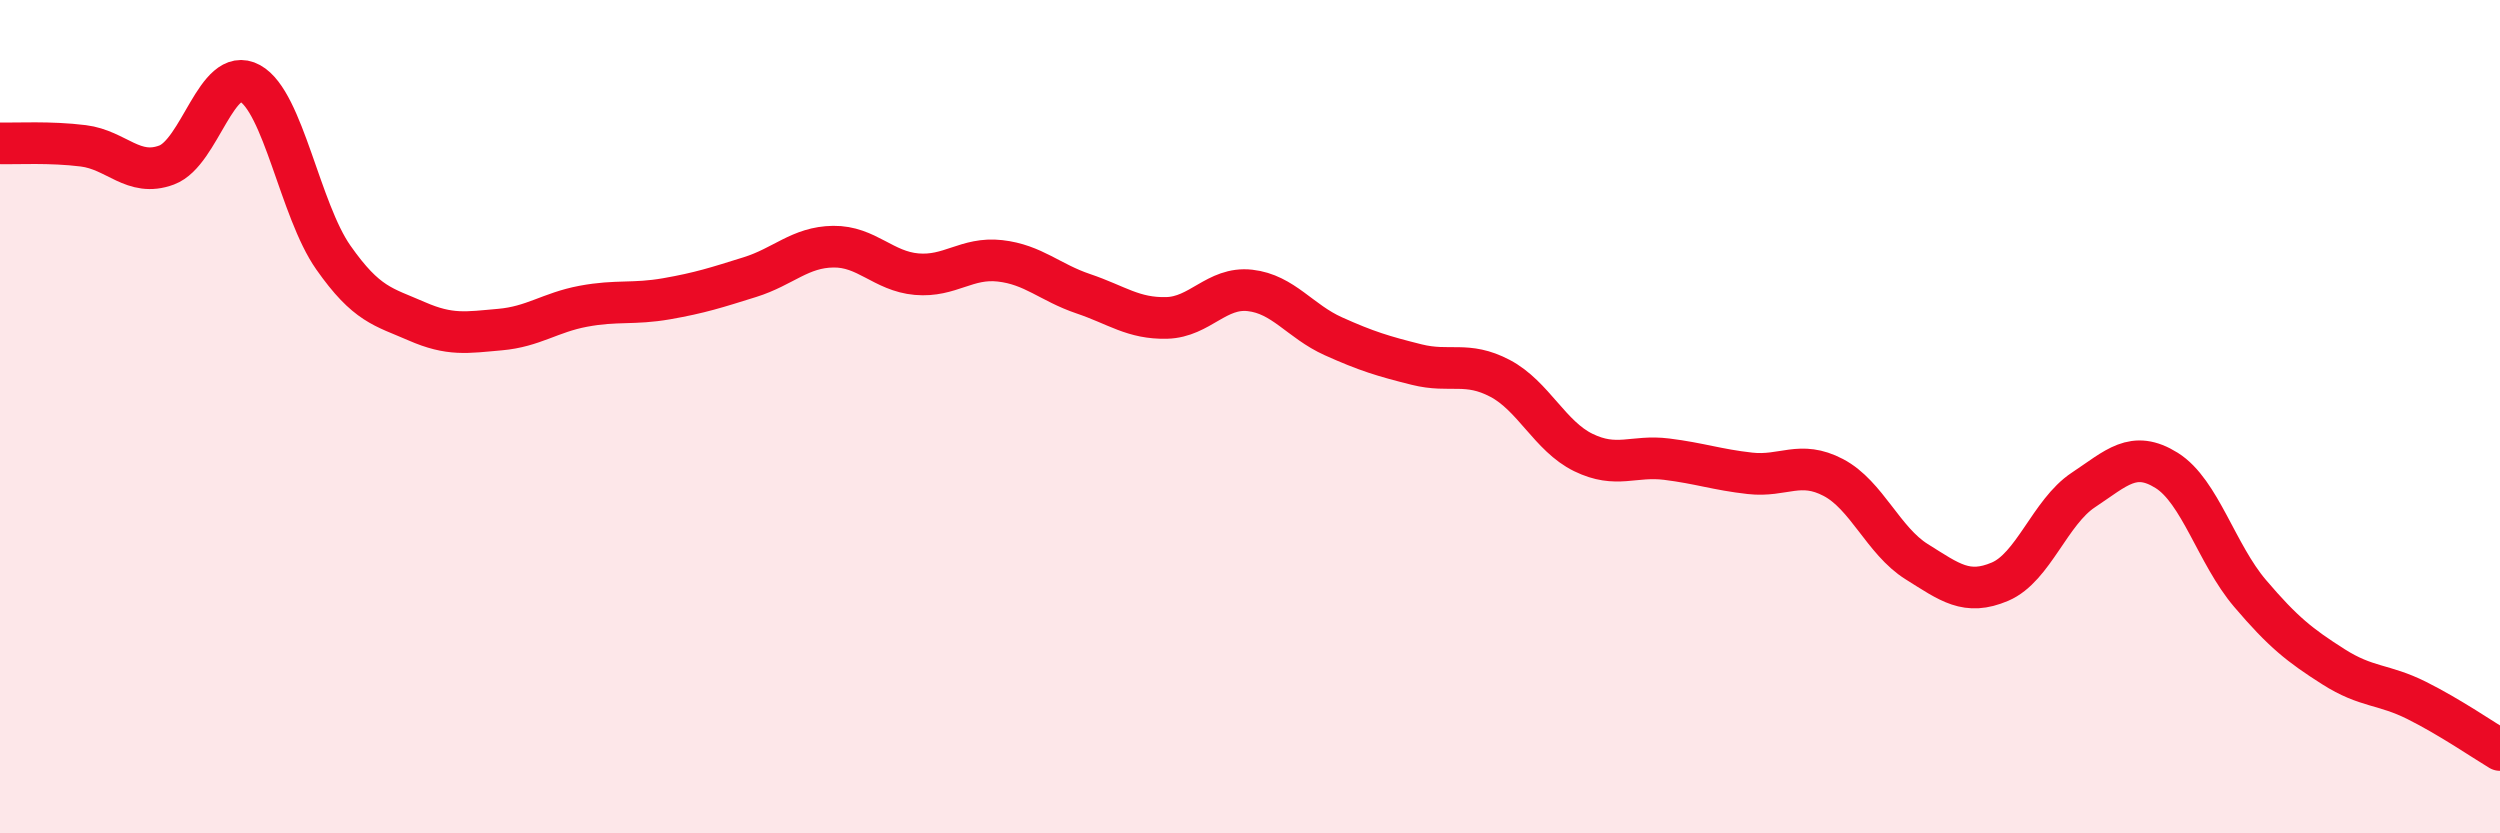 
    <svg width="60" height="20" viewBox="0 0 60 20" xmlns="http://www.w3.org/2000/svg">
      <path
        d="M 0,3.44 C 0.4,3.45 1.2,3.4 2,3.5 C 2.8,3.6 3.2,4.26 4,3.96 C 4.8,3.66 5.2,1.56 6,2 C 6.8,2.44 7.2,5.04 8,6.18 C 8.8,7.32 9.2,7.36 10,7.71 C 10.8,8.06 11.2,7.98 12,7.91 C 12.8,7.84 13.2,7.5 14,7.35 C 14.8,7.2 15.2,7.31 16,7.17 C 16.8,7.03 17.2,6.9 18,6.65 C 18.8,6.4 19.2,5.93 20,5.92 C 20.8,5.91 21.2,6.51 22,6.58 C 22.8,6.65 23.2,6.17 24,6.26 C 24.8,6.35 25.2,6.78 26,7.05 C 26.8,7.32 27.2,7.65 28,7.63 C 28.8,7.61 29.2,6.88 30,6.97 C 30.8,7.06 31.2,7.71 32,8.07 C 32.8,8.43 33.2,8.55 34,8.75 C 34.8,8.95 35.2,8.66 36,9.08 C 36.8,9.5 37.2,10.47 38,10.86 C 38.8,11.25 39.2,10.92 40,11.02 C 40.8,11.12 41.2,11.27 42,11.36 C 42.8,11.45 43.2,11.04 44,11.46 C 44.8,11.88 45.2,12.98 46,13.48 C 46.8,13.98 47.2,14.3 48,13.96 C 48.8,13.62 49.2,12.29 50,11.76 C 50.8,11.23 51.2,10.79 52,11.29 C 52.8,11.79 53.2,13.3 54,14.24 C 54.8,15.18 55.2,15.49 56,16 C 56.8,16.51 57.2,16.41 58,16.81 C 58.8,17.21 59.6,17.76 60,18L60 20L0 20Z"
        fill="#EB0A25"
        opacity="0.1"
        stroke-linecap="round"
        stroke-linejoin="round"
      />
      <path
        d="M 0,3.44 C 0.4,3.45 1.2,3.4 2,3.5 C 2.8,3.6 3.2,4.26 4,3.96 C 4.8,3.66 5.2,1.56 6,2 C 6.8,2.44 7.2,5.04 8,6.18 C 8.8,7.32 9.2,7.36 10,7.71 C 10.8,8.06 11.2,7.98 12,7.91 C 12.8,7.84 13.2,7.5 14,7.35 C 14.8,7.2 15.2,7.31 16,7.17 C 16.8,7.03 17.2,6.9 18,6.65 C 18.8,6.4 19.2,5.93 20,5.92 C 20.8,5.91 21.2,6.51 22,6.58 C 22.8,6.65 23.2,6.17 24,6.26 C 24.8,6.35 25.2,6.78 26,7.05 C 26.8,7.32 27.2,7.65 28,7.63 C 28.8,7.61 29.2,6.88 30,6.97 C 30.8,7.06 31.2,7.71 32,8.07 C 32.8,8.43 33.2,8.55 34,8.75 C 34.8,8.95 35.2,8.66 36,9.08 C 36.8,9.5 37.2,10.47 38,10.86 C 38.8,11.25 39.2,10.92 40,11.02 C 40.8,11.12 41.2,11.27 42,11.36 C 42.8,11.45 43.2,11.04 44,11.46 C 44.8,11.88 45.2,12.98 46,13.48 C 46.8,13.98 47.2,14.3 48,13.96 C 48.8,13.62 49.2,12.29 50,11.76 C 50.8,11.23 51.2,10.79 52,11.29 C 52.8,11.79 53.2,13.3 54,14.24 C 54.8,15.18 55.2,15.49 56,16 C 56.8,16.51 57.2,16.41 58,16.81 C 58.8,17.21 59.6,17.76 60,18"
        stroke="#EB0A25"
        stroke-width="1"
        fill="none"
        stroke-linecap="round"
        stroke-linejoin="round"
      />
    </svg>
  
